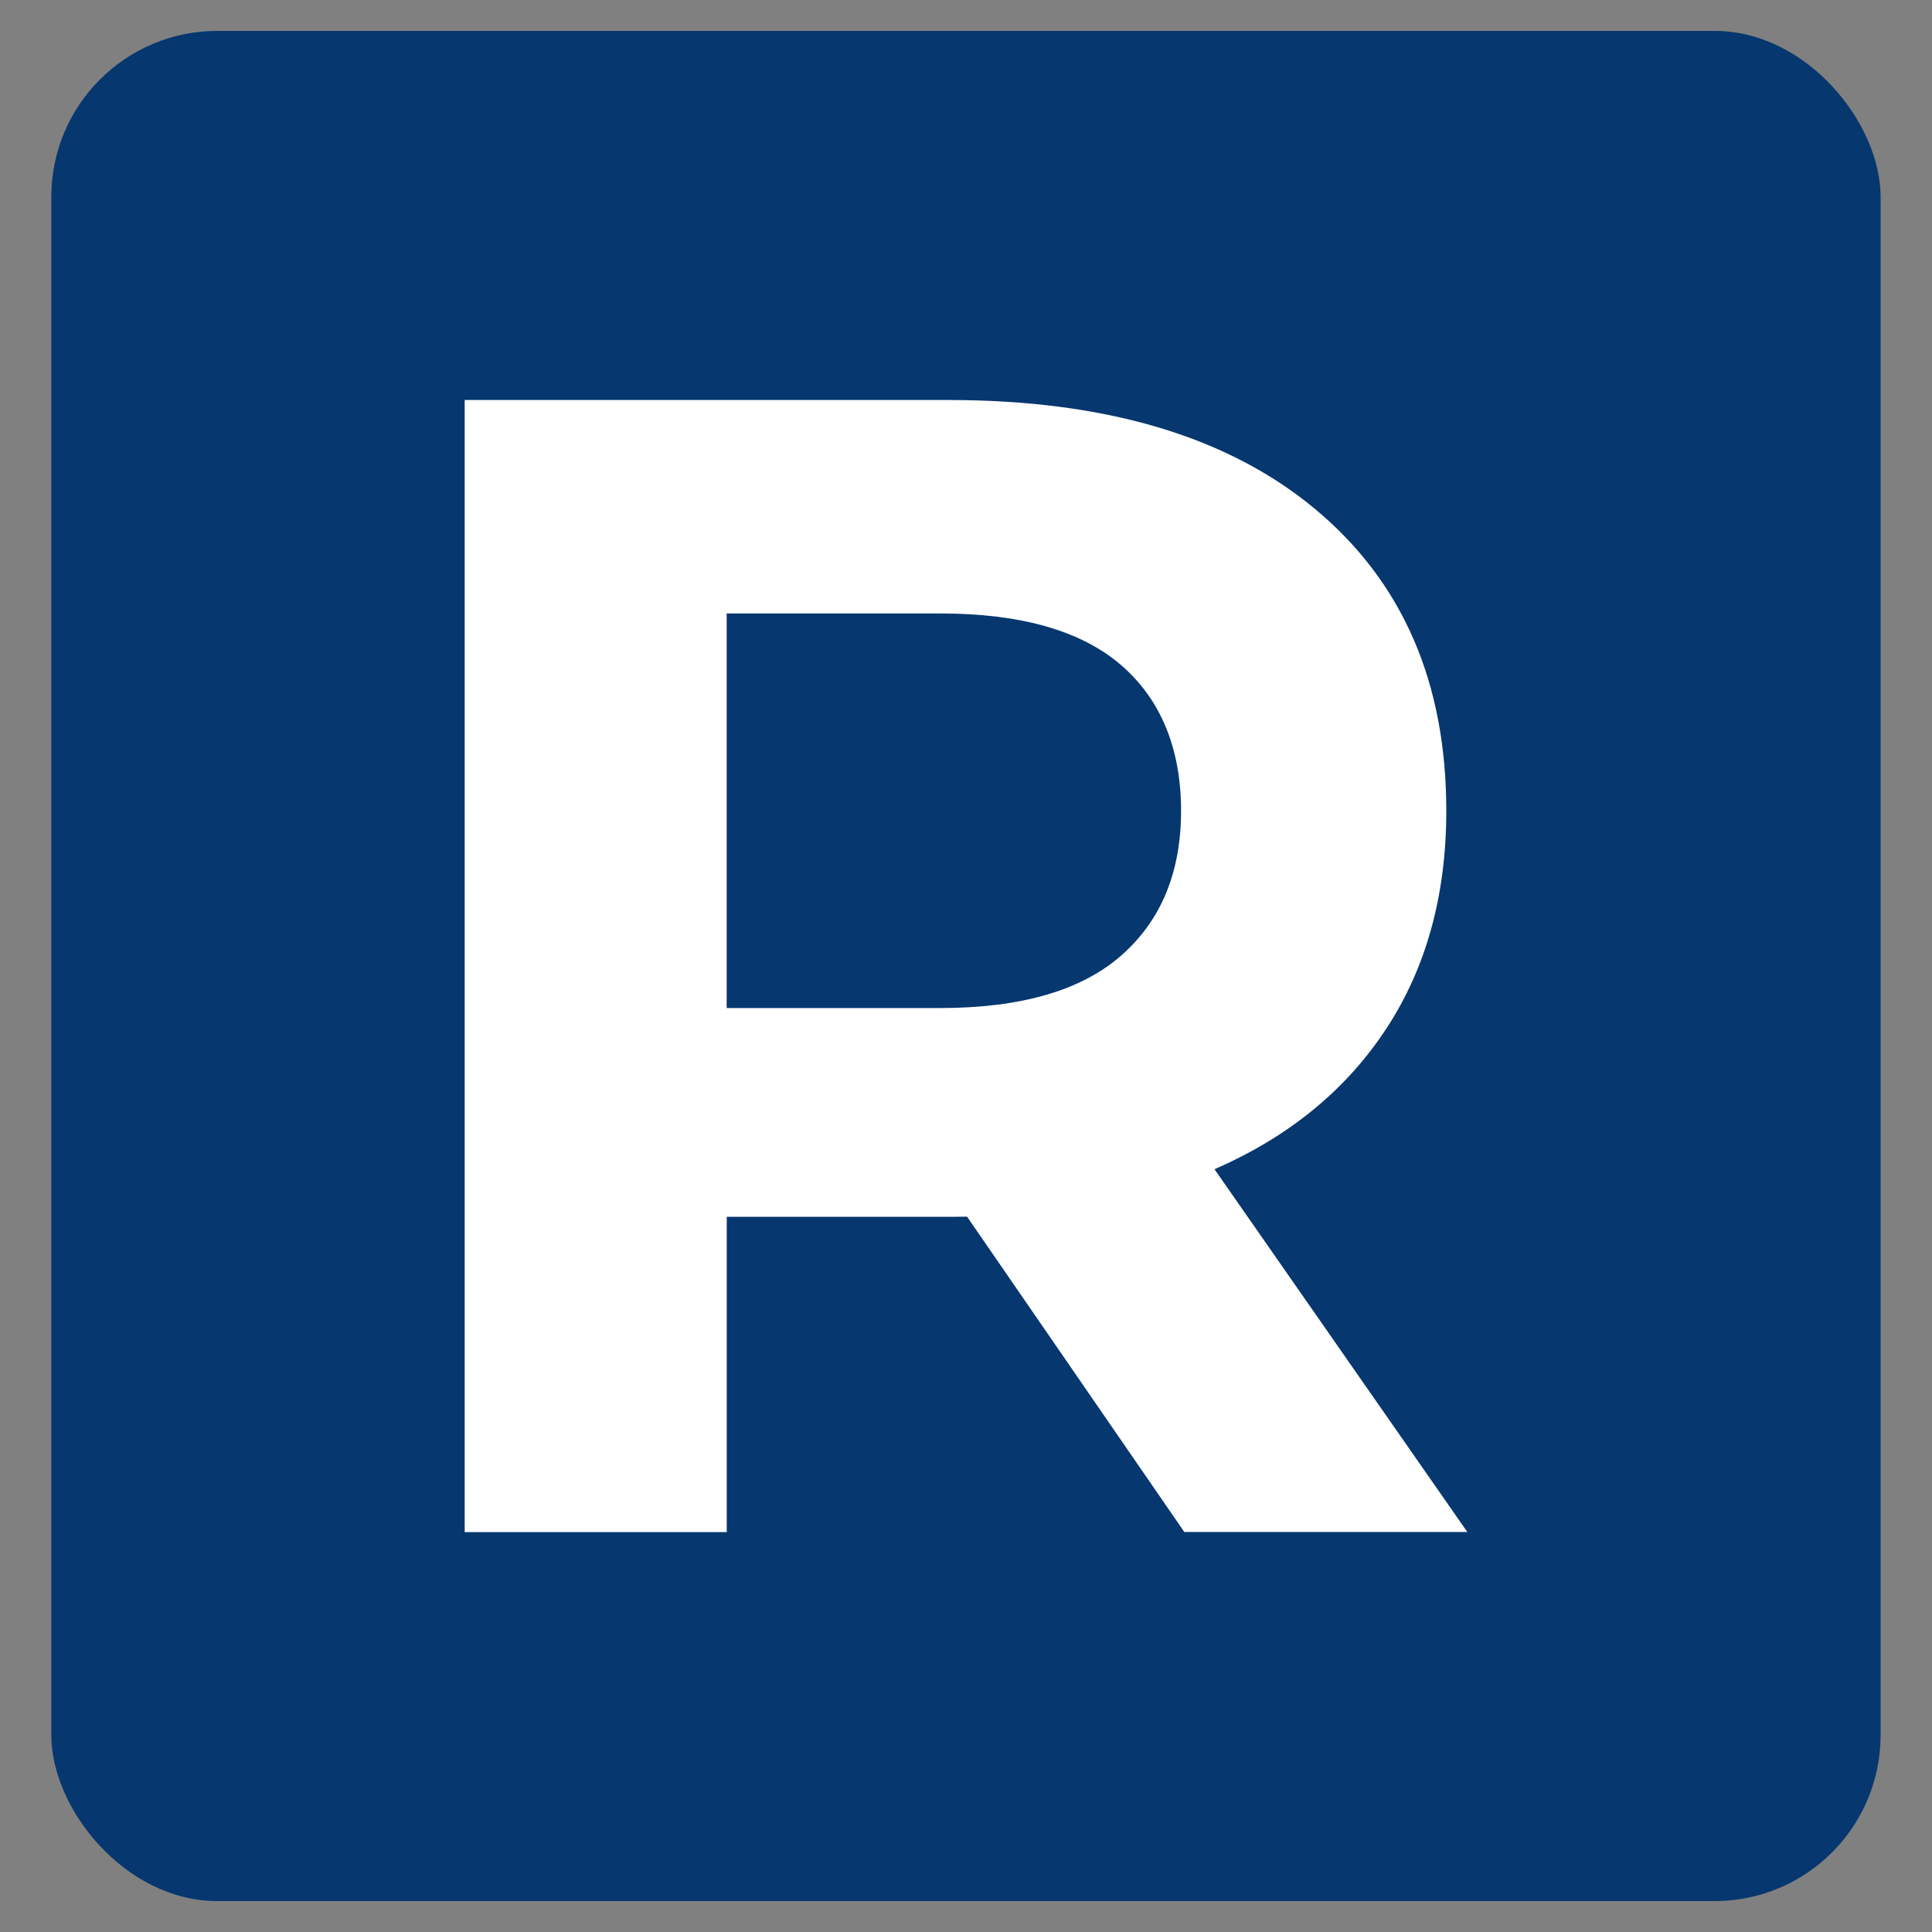 <?xml version="1.0" encoding="UTF-8"?>
<svg id="Layer_1" xmlns="http://www.w3.org/2000/svg" version="1.1" viewBox="0 0 250 250">
  <rect x="0" y="0" width="250" height="250" fill="#808080" stroke="none"/>
  <!-- Generator: Adobe Illustrator 29.8.2, SVG Export Plug-In . SVG Version: 2.1.1 Build 3)  -->
  <defs>
    <style>
      .st0 {
        fill: #fff;
      }

      .st1 {
        fill: #06376f;
      }
    </style>
  </defs>
  <rect class="st1" x="6.64" y="4" width="236.71" height="242" rx="21.48" ry="21.48"/>
  <path class="st0" d="M60.13,198.24V51.76h62.57c20.37,0,36.2,4.71,47.5,14.13,11.3,9.42,16.95,22.43,16.95,39.03,0,10.88-2.58,20.27-7.74,28.15-5.16,7.88-12.49,13.92-21.97,18.1-9.49,4.19-20.79,6.28-33.9,6.28h-44.57l15.07-14.86v55.66h-33.9ZM94.03,146.34l-15.07-15.9h42.69c10.46,0,18.28-2.27,23.44-6.8,5.16-4.53,7.74-10.78,7.74-18.73s-2.58-14.37-7.74-18.83c-5.16-4.46-12.97-6.7-23.44-6.7h-42.69l15.07-16.11v83.08ZM153.25,198.24l-36.62-53.15h36.2l37.04,53.15h-36.62Z"/>
</svg>